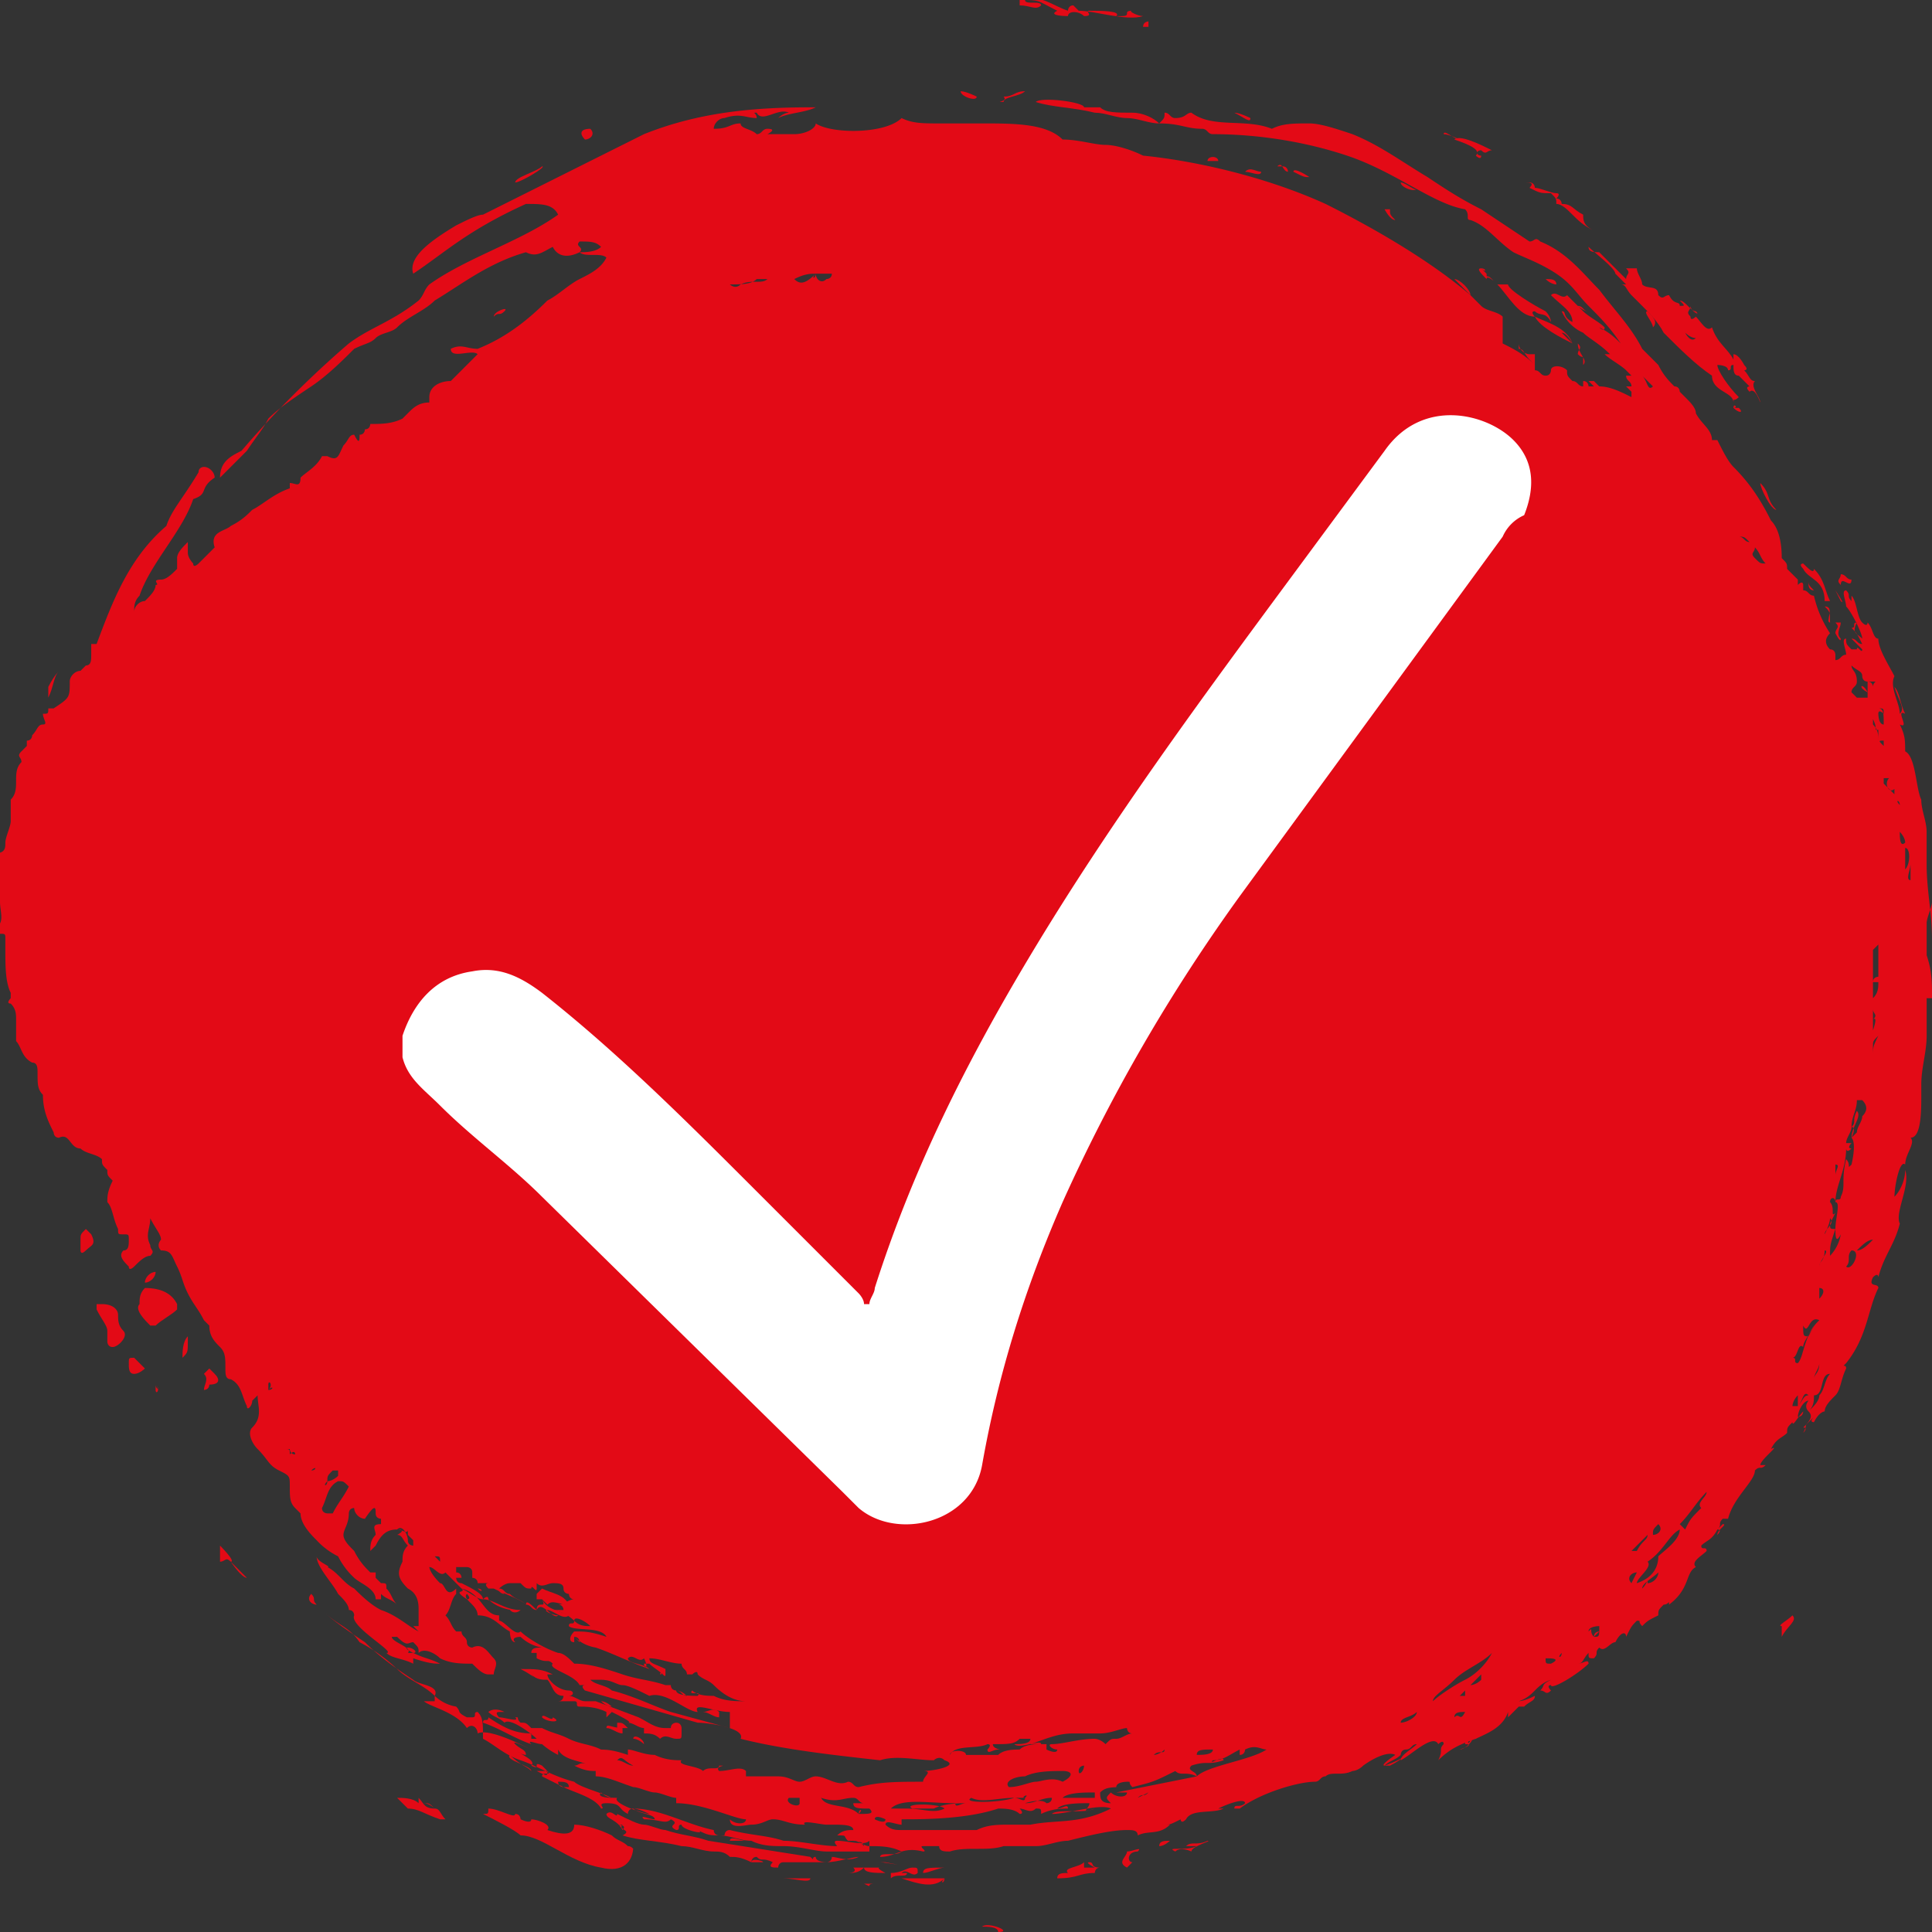 <?xml version="1.0" encoding="UTF-8"?> <svg xmlns="http://www.w3.org/2000/svg" xmlns:v="https://vecta.io/nano" viewBox="0 0 36 36"><rect x="0" y="0" width="36" height="36" fill="#333333" stroke="none"/><g fill-rule="evenodd" fill="#e30a16"><path d="M2.7 24c0 .1 0 .1 0 0-.1.1-.1.2-.1.3-.1.1.1.3.2.4h.1c.1-.1.3-.2.4-.3v-.1c-.1-.2-.3-.3-.6-.3zm-.5.5c0-.1-.1-.2-.3-.2h-.1v.1c.1.2.2.3.2.4v.2s0 .1.1.1.3-.2.2-.3-.1-.2-.1-.3zM4 25.6l-.1-.1-.1.1c.1.1 0 .2 0 .3 0 0 .1 0 .1-.1.2 0 .2-.1.1-.2zm-2.4-2.7s-.1.1 0 0c-.1.1-.1.1-.1.2v.2s0 .1.1 0 .2-.1.1-.3c.1.1 0 0-.1-.1zm9 7s0-.1 0 0c-.1-.2-.3-.2-.5-.3l-.1.1v.1h.1l.1.1c.1-.1.2 0 .4 0-.1 0-.1 0 0 0z"></path><path d="M2.5 25.3c-.1 0-.1 0-.1.1s0 .2.1.2.2-.1.2-.1l-.2-.2zm1-.4s-.1 0 0 0c-.1.1-.1.3-.1.4.1-.1.1-.1.1-.3v-.1zm-.6-1.2c-.1 0-.1 0 0 0-.1 0-.2.1-.2.2.1 0 .2-.1.2-.2zm0 2.1v.1c0 .1.1 0 0-.1.1.1 0 .1 0 0zm8.8 6.4c-.1-.1-.1-.1-.2-.1v.1h.2zM5.4 8.9h0 0z"></path><path d="M5.4 8.9zm-.1.1h0 0 0zm.1 0zm-3.7 2.9s0-.1 0 0zm.1 0zm-.5.7c0-.1 0-.1 0 0-.1 0-.1 0 0 0zm-.4.5h0zm-.1.2h0zm.1-.1c-.1 0-.1 0 0 0-.1.1-.1.1 0 0z"></path><path d="M.8 13.3c-.1 0-.1 0 0 0-.1 0-.1 0 0 0-.1 0 0 0 0 0zm6.4 15.9c0-.1.1-.1 0 0 .1-.1 0-.1 0 0 0-.1 0-.1 0 0 0-.1 0 0 0 0zm1.7.4c.1.1.1.1 0 0 .1.1.1 0 0 0h0 0zm2 2.4h0 0 0zm2.1.2c-.1 0-.1 0 0 0zM30.8 6.1c.1-.1 0-.2-.1-.3-.1 0 .1.2.1.3zM18.2 1.8c-.2 0 .3 0 0 0 0 0-.2-.1-.3-.1 0 .1.3.2.3.1zm-7.2.6c-.2 0-.2.1-.1.2.1 0 .2-.1.1-.2zm9.5-.4h-.3c0-.1-.8-.2-.9-.1.3.1.7.1 1.1.2.2 0 .4.1.6.1s.4.1.6.1c-.1-.1-.3-.2-.5-.2-.3 0-.5 0-.6-.1zm-1.4-.3c-.2 0-.2.1-.4.1.1.1-.2.1 0 .1 0-.1.3-.1.4-.2zM.9 13c.1-.2.1-.4.2-.5 0 0-.1.1-.2.3v.2zm8.3-7.1c.1-.1.1 0 .2-.1s-.2 0-.2.1zM21.3.5h.1V.4s-.1 0-.1.1c.1-.1.1-.1 0 0zM22.5 3h.2c0-.1-.2-.1-.2 0zm.8-.8s-.2-.1-.3-.1c.2.1.3.2.3.1zm.2 1c-.1 0-.2-.1-.3 0 .1 0 .3.1.3 0zm.5 0s0-.1-.1-.1h-.1c.1-.1.1.1.2.1zm.1 0c.2.1.2.1.3.1 0 0-.3-.2-.3-.1zm1.9.9c-.1-.1-.1-.1-.1-.2h-.1s.1.2.2.2zm1.2-1.5c-.1 0-.3-.2-.3-.1.1 0 .3.1.3.1zm-.1 2.6l.3.3c0-.1-.2-.3-.3-.3zm1.7 0c.1.1.2.1.2.1 0-.1-.1-.1-.2-.1zm.5 1.2l-.2-.2c.1 0 .2.2.2.2-.1-.3-.5-.4-.7-.5.1.2.5.4.7.5zm3 1.2c.1.1.2.1.1 0h-.1c0-.1.1 0 0 0zm.8 1.9c-.2-.2-.1-.3-.3-.5 0 .1.2.5.3.5zm.9 1.7h.1c-.1-.2-.1-.4-.3-.6 0 .1-.1 0-.2-.1 0 0-.1 0 0 .1.1.2.4.2.4.6zm.2-.2l.1.2c.1.1-.1-.2-.1-.2z"></path><path d="M34.1 11.6c.1-.1.1-.1 0 0-.1 0 .1-.3-.1-.3.1.1.1.1.1.3zm-1.3 15.5c-.1 0 0 .1-.2.2 0 .1.2 0 .2-.1l-.1.1s.1-.1.1-.2zm-6.9 5.8c.2-.1.3-.2.3-.2-.1.1-.4.2-.4.2h.1zm-4.3 1.5c.1 0 .2-.1.2-.1-.1 0-.2 0-.2.1zm-4 .6h-.8c.3.1.6.2.8 0-.1.1 0 .1 0 0zm-.4-.1c.1 0 .3-.1.4-.1-.3 0-.4 0-.4.1z"></path><path d="M16.8 34.9c.1-.1.2.1.3 0 0-.1 0-.1-.1-.1s-.2.1-.4.1v.1c-.1 0-.1 0 0 0 .1-.1.3 0 .3-.1h-.1zm-.7.2c.2.1 0 0 .2 0h.3-.5zm-1.5-.1c.2 0 .5.1.5 0h-.5zm-.6-.3h.2c.1 0-.2-.1-.2 0zm-.4-.4h.3c-.1 0-.3-.1-.3 0zm-.5-2.4c.1 0 .2.1.3.1v-.1c-.1-.1-.2 0-.3 0zm-1.8.3c.1 0 .2.1.3.1v-.1c-.2 0-.3-.1-.3 0zm-.9.4h0c.3.1.3.1.5.1-.2-.1-.2-.1-.3-.1 0 .1-.2-.1-.2 0zm-.6-2.7c.1 0 .1.1.2.1.1-.2.3.2.4.1-.1 0-.3-.1-.2-.1s.3.2.4.1c-.2-.1-.4-.1-.5-.3.1.2-.1 0-.1.2-.1-.1-.2-.2-.2-.1zm-4-.2c-.1.1 0 .2.1.2-.1-.1 0-.1-.1-.2zm-1.5-.6c.1 0-.2-.3-.2-.3v.3c.1 0 .1-.1.2 0 0 0 .2.3.3.3l-.3-.3zm6.7 1.7h0 0zm8.2 3.1h0 .2-.2z"></path><path d="M36 17.5c0-.5-.1-.9-.1-1.4v-.3-.3c0-.2-.1-.4-.1-.6-.1-.2-.1-.8-.3-.9 0-.2 0-.3-.1-.5.2.1-.1-.3.1-.2-.1-.2-.1-.4-.2-.5.1.3.2.4.1.5 0-.2-.2-.5-.1-.7-.1-.2-.3-.5-.3-.7-.1 0-.1-.2-.2-.3 0 0 0 .1-.1 0s-.1-.4-.2-.5v.1c-.1-.1 0-.1-.1-.2-.1 0 0 .2 0 .3.1.1.3.5.3.6-.1-.1-.2-.1-.1-.3-.1 0 0 .1-.1.1.1.1.1.1.2.3-.1 0-.1-.1-.2-.1l.2.2c0 .1-.1-.1-.1 0h-.1c-.1-.1-.1-.1-.1-.2-.1 0 0 .2 0 .3-.1 0-.1.1-.2.1v-.1s0-.1-.1-.1c-.1-.1-.1-.2 0-.3a2.12 2.12 0 0 1-.3-.7c-.1 0-.1-.1-.2-.1v-.1s0-.1-.1 0v-.1l-.2-.2c0-.1 0-.1-.1-.2 0-.4-.1-.6-.2-.7-.2-.4-.4-.7-.7-1-.1-.1-.2-.3-.3-.5h-.1c0-.2-.2-.3-.3-.5 0-.1-.1-.2-.2-.3l-.1-.1s0-.1-.1-.1c-.1-.1-.2-.2-.3-.4l-.3-.3c-.2-.4-.5-.7-.8-1.1-.3-.3-.6-.7-1.1-.9-.1-.1-.1 0-.2 0l-.9-.6c-.4-.2-.7-.4-1-.6-.5-.3-.9-.6-1.4-.8-.3-.1-.6-.2-.8-.2-.3 0-.5 0-.7.1-.5-.2-1.1 0-1.5-.3-.1 0-.1.1-.3.1-.1 0-.1-.1-.2-.1 0 .1 0 .1-.1.2.4 0 .5.1.8.1.1 0 .1.1.2.1.7 0 1.6.1 2.5.4s1.6.9 2.2 1c.1.1 0 .2.1.2.3.1.5.4.8.6.2.1.5.2.8.4s.4.4.6.6.4.4.6.7c-.1-.1-.2-.2-.4-.3 0 0 .1.1.1 0-.1-.1-.3-.2-.4-.3l-.3-.3c-.1.1-.2-.1-.3 0 .2.2.4.3.4.5-.2-.1-.1-.2-.2-.2a.78.78 0 0 0 .4.4c.1.1.3.2.5.4h-.1c.1.1.3.2.4.3l.1.1h-.1c0 .1.1.1.1.2h-.1l.1.1v.1c-.2-.1-.4-.2-.6-.2l-.1-.1h-.1l.1.1h-.1s0-.1-.1-.1v.1c-.1 0-.1-.1-.2-.1-.1-.1-.1-.1-.1-.2-.1-.1-.3-.1-.3 0 0 0 0 .1-.1.1s-.1-.1-.2-.1v-.3h-.1c-.1 0-.2-.1-.2-.2v.1c.1 0 .1.1.2.2l.1.1c-.2-.2-.4-.3-.6-.4v-.5c-.1-.1-.3-.1-.4-.2l-.1-.1-.1-.1c-.7-.6-1.7-1.2-2.7-1.7-1.1-.5-2.4-.8-3.4-.9-.2-.1-.5-.2-.7-.2s-.5-.1-.8-.1c-.3-.3-.9-.3-1.5-.3h-.4-.4c-.3 0-.5 0-.7-.1-.3.3-1.3.3-1.6.1 0 .1-.2.2-.4.2h-.5s.2-.1 0-.1c-.1 0-.1.1-.2.1-.1-.1-.3-.1-.3-.2-.2 0-.2.1-.5.1 0-.1.1-.2.2-.2.3-.1.4 0 .6 0 0-.1-.1-.1 0-.1.1.2.4-.1.6 0-.1 0-.2.1-.2.1.2-.1.5-.1.7-.2h-.1c-1.1 0-2.1.1-3.1.5L9 4c-.1 0-.3.1-.5.2-.5.3-.9.6-.8.9.6-.4 1-.8 2.1-1.3.3 0 .5 0 .6.2-.7.5-1.7.8-2.4 1.3-.1.1-.1.2-.2.3-.5.4-.9.5-1.3.8-.7.6-1.4 1.3-2 2-.2.1-.4.2-.4.5l.5-.5c.2-.3.3-.4.4-.6.2-.2.5-.4.8-.6s.6-.5.8-.7c.2-.1.3-.1.4-.2s.3-.1.4-.2c.2-.2.5-.3.7-.5.5-.3 1-.7 1.7-.9.2.1.3 0 .5-.1.1.2.3.2.5.1.1-.1-.1-.1 0-.2.2 0 .3 0 .4.1-.1.1-.3.1-.4.1.1.1.4 0 .5.1-.1.2-.3.3-.5.4s-.4.3-.6.4c-.4.4-.8.7-1.3.9-.2 0-.3-.1-.5 0 0 .2.4 0 .5.1l-.4.4-.1.1c-.2 0-.4.1-.4.3v.1c-.2 0-.3.1-.4.2l-.1.1c-.2.1-.4.1-.6.1 0 0 0 .1-.1.1 0 0 0 .1-.1.1 0 .1 0 .2-.1 0-.1 0-.1.1-.2.2-.1.2-.1.3-.3.2H6c-.1.2-.3.3-.4.4 0 .2-.1.1-.2.1v.1c-.3.1-.5.3-.7.4-.1.1-.2.2-.4.3-.1.1-.4.1-.3.4l-.1.1-.2.2s-.1.1-.1 0c0 0-.1-.1-.1-.2v-.1-.1c-.1.1-.2.2-.2.3v.2c-.1.1-.2.2-.3.2-.2 0 0 .1-.1.1 0 .1-.1.2-.2.3-.1 0-.2.1-.2.2 0-.1 0-.2.1-.3.2-.6.8-1.2 1-1.8.3-.1.1-.2.4-.4 0-.1-.1-.2-.2-.2 0 0-.1 0-.1.1-.3.5-.5.7-.6 1-.7.6-1 1.4-1.3 2.2h-.1v.1.1c0 .1 0 .2-.1.2l-.1.1c-.1 0-.2.1-.2.2 0 .3 0 .3-.3.5H.9c0 .1 0 .1-.1.1 0 .1.1.2 0 .2s-.1.1-.2.2c0 0 0 .1-.1.1v.1l-.1.1c-.1.1 0 .1 0 .2-.2.2 0 .5-.2.7v.4c0 .1-.1.3-.1.4s0 .2-.2.2v.1c.1.1 0 .2 0 .3.1.2.1.4.1.5 0 .2.1.4-.1.5 0 0 0 .1.1.1s.1 0 .1.1v.2c0 .3 0 .6.1.8v.1s-.1.1 0 .1c.1.1.1.2.1.3v.4c.1.1.1.3.3.4.1 0 .1.1.1.2 0 .2 0 .3.1.4 0 .3.1.5.2.7 0 0 0 .1.1.1.2-.1.2.2.4.2.1.1.3.1.4.2 0 .1 0 .1.1.2 0 .1 0 .1.1.2-.1.2-.1.3-.1.4.1.1.1.3.2.5 0 .1 0 .1.1.1s.1 0 .1.1 0 .2-.1.2c-.1.1 0 .2.1.3 0 .1.1 0 .1 0 .1-.1.2-.2.3-.2.1-.1 0-.1 0-.2-.1-.2 0-.3 0-.5.1.2.2.3.2.4 0 0-.1.1 0 .2.2 0 .2.1.3.3s.1.3.2.5.2.3.3.5l.1.1c0 .2.1.3.2.4s.1.2.1.4c0 .1 0 .2.1.2.2.1.2.3.3.5 0 .1.1 0 .1-.1l.1-.1c0 .2.1.4-.1.6-.1.1 0 .3.1.4.2.2.2.3.4.4s.2.1.2.3 0 .3.1.4l.1.1c0 .2.2.4.3.5a1.38 1.38 0 0 0 .4.3 1.38 1.38 0 0 0 .3.4c.1.1.4.2.4.4h.1v-.1c.1.1.2.1.3.2-.1-.1-.1-.2-.2-.3 0-.1 0-.1-.1-.1l-.1-.1v-.1h-.1c-.1-.1-.2-.2-.3-.4-.1-.1-.2-.2-.2-.3s.1-.2.1-.4c0 0 0-.1.1-.1h0c0 .1.1.2.2.2.2-.3.2-.2.2-.1s.1.1.1.1v.1c-.2 0-.1.1-.1.2-.1.1-.1.2-.1.3l.1-.1c.1-.2.2-.3.4-.3.1 0 .2.1.2 0v.1l.1.1v.1s-.1 0-.1-.1-.1-.3-.2-.2c.2 0 0 .1 0 .1.1 0 .1.1.2.2-.1.1-.1.2-.1.3-.1.2-.1.3.1.5.2.1.2.3.2.4v.2.1h-.1l.1.1c-.2-.1-.4-.3-.7-.4-.2-.1-.4-.3-.5-.4-.2-.1-.3-.3-.5-.4.1 0-.2-.1-.2-.2 0 .2.3.5.4.7.1.1.2.2.2.3.1 0 .1.1.1.1-.1.2.8.7.6.7.1.1.3.1.5.2v-.1c.3.1.4.1.5.1-.2-.1-.3-.1-.5-.2.1 0 0-.1-.1-.1s.1.1.1.1h-.1c.1-.1-.3-.2-.3-.3h.1c.2.2.2.1.3.1.1.1.1.1.1.2.1-.1.3 0 .4.1.2.1.4.1.6.1.1.1.2.2.3.2h.1c0-.1.1-.2 0-.3s-.2-.3-.4-.2c0 0-.1 0-.1-.1s-.1-.1-.1-.2h-.1c-.1-.1-.1-.2-.2-.3.1-.1.1-.3.2-.4v-.1c-.2.2-.2-.1-.3-.1-.2-.2-.2-.3-.2-.3.1 0 .2.2.3.1l.3.3c.2.1.3.2.4.2 0 0 .1-.1.1 0 .2.2.5.2.4.2.1.1.2 0 .2 0-.3 0-.5-.2-.7-.2 0-.1-.2-.2-.4-.3-.1 0-.1-.1-.1-.1h.1s0-.1-.1-.1v-.1h.2s.1 0 .1.1v.1s.1 0 .1.1h.2s-.1 0 0 .1h.1c.2.1.5.2.6.3-.1-.1-.2-.1-.3-.2h.2-.2c-.1 0-.1-.1-.2-.1 0 0 .1-.1.2-.1h.2c.1.1.1.1.2.1 0-.1.1.1.1 0v-.1c.1.1.2 0 .3 0s.2 0 .2.1.1.1.1.1 0 .1.1.1c-.1 0-.2.1-.3.1.1 0 .1.1.1.1h-.2a.76.76 0 0 1 .4.2c0-.1.2 0 .3.1-.1 0-.2 0-.3-.1 0 .1-.1 0-.1.1.1.1.6 0 .7.2-.3-.1-.4-.1-.6-.1-.1.1-.1.2 0 .2v-.1c.1 0 .1.1.1.1s-.1 0 0 0l-.1-.1a.76.76 0 0 0 .4.2c.3.1.7.3 1 .4-.1-.1-.4-.1-.4-.2.1-.1.2.1.3 0 .1.2 0 .2 0 .1h.1c.1.1.3.2.2.2 0-.1.1.1.1 0v-.1c-.2-.1-.3-.1-.3-.2.2 0 .4.1.6.1 0 .1.1.1.1.2h.1s.1-.1.1 0c.1.1.2.1.3.2.2.2.4.3.6.3-.2 0-.4 0-.6-.1-.1 0-.3 0-.4-.1-.1.1.2 0 .1.1-.1 0-.4 0-.4-.1.1 0 .1.1.2.1 0 0-.1-.1-.2-.1 0 0-.1 0-.1-.1h-.1c-.3-.1-.5-.1-.8-.2s-.6-.2-.9-.2c-.1-.1-.2-.2-.3-.2-.3-.1-.6-.3-.7-.4-.1.1-.3-.2-.4-.2v-.1c-.3 0-.3-.4-.7-.5.1.1-.2 0 .1.2.1 0 0-.1 0-.1-.1.1.2.2.2.4.3 0 .4.2.6.3 0 0 0 .2.1.2-.1-.1.1-.1.1-.1a.76.76 0 0 0 .4.2c-.1 0-.2 0-.2.1h.1v.1c.2.1.2 0 .3.1-.1.1.4.2.5.4h.1s-.1 0 0 .1l2.1.6c.2 0 .9.1.8.3.8.2 1.7.3 2.6.4.3-.1.7 0 1 0 0 0 .1-.1.2 0 .3.1-.2.2-.4.2.2 0 0 .1 0 .2-.5 0-.8 0-1.2.1-.1 0-.1-.1-.2-.1-.2.1-.4-.1-.6-.1-.1 0-.2.1-.3.1s-.2-.1-.4-.1h-.3-.3V33c-.1-.1-.3 0-.5 0-.1-.1.2-.1 0-.1 0 .1-.2 0-.3.1-.1-.1-.5-.1-.4-.2-.1 0-.3 0-.5-.1-.2 0-.4-.1-.5-.1v.1c-.3-.1-.4-.1-.6-.1h.1c-.2-.1-.4-.1-.6-.2s-.3-.1-.5-.2h-.2c-.1-.1-.1-.1-.2-.1-.1-.1 0-.1-.1-.1.1.1-.2 0-.3 0 0 0-.1-.1 0-.1h.1c-.2-.1-.3 0-.3 0 .1.1.2.1.3.2.1-.1.5.2.6.3h-.1v-.1c-.3 0-.5-.1-.8-.3 0 .1-.1 0-.1.1.3.1.6.3.9.4-.1-.1.1 0 .2 0a1.44 1.44 0 0 0 .3.2v-.1c.1.2.4.2.6.3-.2-.1-.2 0-.3 0 .2.1.3.1.4.1v.1c.2 0 .4.1.7.2.1 0 .3.1.4.1s.3.1.4.1v.1c.5 0 1.1.3 1.3.3 0 .1-.2.1-.3 0 0 .2.3.1.4.1.2 0 .3-.1.4-.1.2 0 .3.1.6.1-.1-.1.3 0 .4 0-.2 0-.1 0 .1 0s.4 0 .4.1c-.1 0-.2 0-.3.1.2 0 .1 0 .2.1.2 0 .2 0 .3.1 0-.1-.2-.1-.3-.1h.1c.1 0 .2.1.3.1v.1h-.8c-.2 0-.5-.1-.8-.1-.2 0-.4 0-.6-.1-.2 0-.4-.1-.6-.1 0 0-.1 0-.1-.1-.5-.1-1-.4-1.5-.4.1 0 .3.1.3.1-.1 0-.7-.2-.6-.3-.1 0-.2 0-.3-.1-.1.1.2.1.2.1-.2-.1-.6-.2-.7-.3-.4-.1-.7-.3-1-.4s-.5-.3-.7-.4c0-.3 0-.4-.1-.5-.1 0 0 .1-.1.1h-.1c-.2-.1-.1-.1-.2-.2a.76.76 0 0 1-.4-.2c.1-.2-.3-.2-.4-.3-.3-.2-.6-.4-.9-.7-.3-.2-.6-.4-.8-.6.3.3.5.3.7.6a3.04 3.04 0 0 1 .7.5c.2.2.5.3.7.5v.1h-.2c.1.1.6.2.8.5.1-.1.2 0 .2.1.2-.1.8.2 1 .3 0 0-.4-.2-.3-.1s.2.1.2.2c-.1 0-.2-.1-.2-.1.1.1.4.2.3.3.2.1 0-.1.2 0l.1.1H10c.2.1.2.1.2 0 .1.1-.1 0-.1.1l.4.2s-.1 0-.1-.1c.1 0 .2 0 .2.1h-.1c.2.1.6.2.7.4.1 0-.1-.1.1-.1.3 0 .2.1.4.2 0 0 0-.1.1-.1.1.1.4.1.4.2-.1 0-.3-.1-.2 0 .3 0 .4.1.5 0 .2.1-.1.1.1.2.1 0 0-.1.1-.1 0 .1.5.2.3.1.2.1.2.1.5.1 0 0 0-.1.1-.1.4.1.7.1 1 .2.3 0 .7.1 1 .1 0 0-.1-.1 0-.1.2 0 .5.1.6 0v.1c.2 0 .4 0 .6.1-.1.1-.4 0-.4.1.3 0 .4-.2.8-.1.1 0-.1-.1 0-.1h.3c0 .1.1.1.2.1.3-.1.7 0 1-.1h.6c.2 0 .4-.1.6-.1.4-.1.8-.2 1.1-.2.1 0 .2 0 .2.1.2-.1.4 0 .6-.2h-.1c.1 0 .1 0 .3-.1 0 0 0 .1.1 0 .1-.2.5-.1.7-.2h-.1c.2-.1.5-.2.5-.1-.1.1-.2 0-.2.1h.1c.4-.3 1.1-.5 1.4-.5.1 0 .1-.1.2-.1.1-.1.3 0 .5-.1 0 0 .1 0 .2-.1 0 0 .4-.3.6-.2 0 0-.3.2-.2.2.1-.1.2-.1.3-.2 0 0 0-.1.1-.1s.1-.1.2-.1c-.1.1-.3.2-.3.3.2-.1.6-.5.7-.3 0 0 .1-.1.1 0-.1.1 0 .1-.1.3.2-.2.4-.3.7-.4.2-.1.5-.2.6-.5v.1l.2-.2h.1c.1-.1.2-.1.2-.2-.2.1-.3.1-.3.1.3-.1.3-.3.6-.4-.2.1-.1.1-.2.2.1 0 .1.1.2 0 0 0-.1-.1 0-.1 0 .1.5-.2.7-.4 0-.1-.1 0-.2 0 .1 0 .1-.1.2-.2 0 .1 0 .1.1.1.1-.1 0-.1.1-.2.1.1.2-.1.3-.1.1-.2.2-.2.2-.1.1-.2.1-.2.2-.3.1 0 0 0 .1.1.1-.1.1-.1.3-.2 0-.1 0-.1.1-.2.1 0 .1-.1.1 0 .4-.3.3-.6.5-.7-.1-.1.1-.2.2-.3 0-.1-.1 0-.1-.1.1-.1.2-.1.3-.3.1 0 0 .1 0 .1 0-.1.2-.2.1-.2l-.1.1c.1-.1 0-.1.1-.2h.1c.1-.4.5-.7.5-.9.1-.1.1 0 .2-.1h-.1c0-.1.4-.4.2-.3.1-.2.2-.2.3-.3-.1.1-.1.1-.1 0 0 .1 0 .1.1 0 0-.1 0-.1.1-.2 0 .1.1-.1.2-.2 0 0 0 .1-.1.1 0-.1.1-.3.2-.3 0 0-.1.1 0 .2.1-.1.1-.2.1-.3.2 0 .1-.4.3-.4-.1.1-.1.3-.2.4 0 .1-.1.2-.2.3.1.1 0 .2-.1.3.1 0 0 .1 0 .1.1-.2 0-.1.1-.2l.1-.1s-.1.1 0 .1c.1-.2.2-.2.2-.2 0-.1.1-.2.2-.3s.1-.3.2-.5c0-.1-.1 0 0-.1.4-.5.4-1 .6-1.4 0-.1-.2 0-.1-.2.1-.1.1 0 .1 0 .1-.4.3-.6.4-1-.1-.2.2-.7.1-1 0 .2-.1.4-.2.5 0-.2.1-.7.2-.6 0-.2.2-.4.1-.5.2 0 .2-.5.2-.8v-.2c0-.3.1-.6.1-.9v-.7h.1c0-.3 0-.5-.1-.8v-.3-.3c0-.1.1-.3.1-.4 0 .1.1 0 .1.2s0 .4.1.5c0 .1 0 .1-.1 0 .1.5 0 .9.1 1.3-.1-.1-.1.4 0 .3-.1.3-.1.6-.2 1v.5.2.2c0-.2.2-.6.1-.8.1.1 0-.2 0-.2h.1c-.2-.6-.2-1.6-.2-2.5zM29.4 5.7c.1 0 .1.1.2.1-.1 0-.2-.1-.2-.1zM10.1 32c0-.1.2.1.2 0 .2.1-.1.1-.2 0zm1.4.8c.1-.1.1 0 .3.1-.1 0-.2-.1-.3-.1zm.3-.4c0-.1.2 0 .2.1 0 0-.1-.1-.2-.1zm2.9 1.1h.2v.1c0 .1-.3 0-.2-.1zm1.3.3c0-.1.1-.1 0 0-.2-.2-.6-.1-.7-.3.3.1.4 0 .6 0 .1 0 .1.1.2.1h-.2c0 .1.1.1.3.1.1.1 0 .1-.2.1zm18.2-12.1c.1 0 0 .1 0 .2v-.1c0 0 0 0 0-.1 0 .1 0 .1 0 0zm-.3 2.9c-.1.1-.1.1-.2.3-.1 0-.1 0-.1-.2.1.2.1-.2.3-.1zm-11.3 8c0 .1-.2.1-.3.1 0-.1.1-.1.3-.1zm-2.2.9h-.6c.1-.1.4-.1.6-.1v.1zm-1.3 0c0 .1-.1 0-.2 0 0 0 .2 0 .2 0 .1-.1-.1 0 0 0zm.5 0c0 .1-.1.1-.1.1-.1-.1-.4 0-.4 0 .2 0 .3-.1.5-.1zm-.3-.3c-.1 0-.3.1-.5.1-.1-.1.1-.2.3-.2.2-.1.5-.1.7-.1s.2.1 0 .2c-.2-.1-.4 0-.5 0zm-.4.3c-.3.1-1 .1-.8 0 .2.1.5 0 .8 0zm1.2-.5c0-.1.1-.1.1-.1 0 .1-.1.2-.1.1zm.3-.6c-.3 0-.6.1-.8.1-.1 0 0 .1.1.1 0 .1-.2 0-.2 0v-.1h-.3c.3-.1.5-.2.8-.2h.5c.2 0 .4-.1.5-.1 0 0 0 .1.1.1-.1 0-.2.1-.3.1s-.1 0-.2.1c-.1-.1-.2-.1-.2-.1zM11 29.8h0 0zm-2.2-.9s-.1 0 0 0c-.1 0-.1 0 0 0h0 0zm7-23.9h-.1-.1c0 0 .1 0 .2 0zM35 13.6v.2c0-.1 0-.2-.1-.3v-.1c.1.2 0 .2.1.2zm.1.2v.2-.1c-.1-.1-.1-.1 0-.1zm-.2 5.4v-.1-.3.1-.1c0 .1.1.1 0 .2 0 0 .1-.1 0 .2zm-14.4-14c-.1 0-.1 0 0 0-.1 0 0 0 0 0zm11.2 4.1c-.1 0-.1 0-.1-.1 0 .1 0 .1.1.1zm3.2 8.6v-.2l.1-.1v.2.4s-.1 0-.1.1h.1c0 .1 0 .2-.1.3v-.7zm.1-.5zm-2.3-7c-.1-.1 0-.1 0-.2.1.1.1.2.2.3-.1 0-.1 0-.2-.1zm-.1-.3c-.1 0-.1-.1-.2-.1.1 0 .1 0 .2.1zm2.3 9v.2-.2zm.5-3.7c0-.1 0-.1 0 0 .1-.1 0 0 0 0zm0-.4c0-.1-.1-.1 0 0 0-.1 0 0 0 0zm-.2-.5c-.1.1 0 .3.1.2v.1l-.1-.1-.1-.1v-.1c-.1 0 0 0 .1 0zm-.3-1.2zM16.1 5zm5.6 27.6c0 .1-.1 0-.2.1 0 0 .1 0 .2-.1zm9-4c0 .1-.1.1-.2.3h-.1l.3-.3zm.2-.2h0c.1.1 0 .2-.1.2 0-.1 0-.1.1-.2zm3.4-6.9c0 .1 0 .1 0 0 0 .1 0 .1 0 0 0 .1 0 .1 0 0zm.5-1.6v-.1.1zm.1-.2v-.2c0-.1 0-.1.1-.2-.1.2-.1.2-.1.4zm.6-3.6v-.3c.1 0 .1.3 0 .4v-.1zm-.1-.6s.1.1.1.2c-.1.1-.1-.1-.1-.2zm-.3-2h0c-.1 0-.1-.2-.1-.2 0-.1.1 0 .1 0 0-.1 0-.1-.1-.1.1 0 .1.1.1.3zm-.2-.7s0-.1-.1-.1h.1c.1 0 0 0 0 .1zm-.4-.4h0c.1.1.2.1.2.2 0 0 0 .1.1.1v.1.1c-.1-.2-.2-.1 0 0v.1h-.2l-.1-.1c0-.1.1-.1.1-.2 0-.2-.1-.2-.1-.3zm-.7-1.4c-.1 0-.1 0 0 0-.1 0-.1-.1-.1-.1v-.1c0 .1 0 .1.1.2zm-3-3.8s0 .1 0 0c-.1.1-.1-.1-.2-.2l.2.2zm-1.6-.5s-.1 0 0 0c-.1 0 0 0 0 0zm-14-1.6h0 .3c0 .1-.1.1-.1.1-.1.1-.2 0-.2-.1 0 .1-.1.1 0 0-.2.2-.3.2-.4.1.2-.1.3-.1.4-.1zm-1.1.1h.4-.1-.1c-.1.1-.3 0-.5.1-.1.1-.2 0-.2 0 .2 0 .4 0 .5-.1zM5 25.9s0-.1 0 0v-.1c0-.1.1 0 0 .1.1-.1.1 0 0 0zm.5 1.2c0 .1 0 .1 0 0-.1.1-.1.1 0 0-.1 0-.1-.1-.1-.1h-.1c.1 0 .1 0 .1.1.1-.1.1 0 .1 0zm.3.3h0s0-.1 0 0c.1-.1.1 0 0 0h0zm.3.2c0 .1-.1.1 0 0-.1.1-.1.1 0 0-.1.1-.1.1 0 0 0-.1 0-.1.1-.2h.1v.1c-.1.1-.2.1-.2.1zm.4.1c-.1.2-.2.3-.3.5h-.1s-.1 0-.1-.1c.1-.2.1-.4.3-.5.1 0 .1 0 .2.1-.1 0-.1 0 0 0zM8.1 29c0 .1 0 .1 0 0 .1 0 .1 0 .1.1l-.1-.1zm.7.2h0zm3.7 2.7c-.3-.1-.7-.3-1.1-.4-.1-.1-.3-.1-.4-.2h.2c.2 0 .3.1.4.1s.3.1.5.2c.3-.1.7.3.9.3-.1-.2.3 0 .6 0v.3l-1.1-.3zm5.2.8h.3-.1.1c0-.1-.3-.1-.3 0 .1-.2.5-.1.7-.2.1 0 0 .1 0 .1 0 .1.1 0 .2 0s-.1 0-.1-.1c.3 0 .4 0 .5-.1h.2c0 .1-.2.1-.3.1.1.1.5-.1.5 0-.1 0-.3 0-.4.1-.1 0-.3 0-.4.1h-.9zm.1.9c0 .1.1 0 .2 0-.1 0-.4 0-.6.1h-.8c.2-.2.7-.1 1.2-.1zm-1.4.1h.6c-.2-.1.5-.1.6 0-.2.1-.4 0-.7 0h-.6.1zm-.1.2c0-.1.2 0 .2 0 0 .1-.2 0-.2 0zm2.9.1h0s-.1 0 0 0h-.4c-.2 0-.4 0-.6.1h-1.3-.1c-.1 0-.2 0-.3-.1 0-.1.2 0 .3 0v-.1c.4 0 1.2 0 1.8-.2.1 0 .3 0 .4.1.1 0 0-.1 0-.1.1 0 .2.1.3 0 .1 0 .1 0 .1.1.2-.1.4-.1.5-.1 0-.1-.1 0-.2 0 .1-.1.4-.1.6-.1 0 .1-.2.2.1.1-.2.1-.7 0-.8.1.3 0 .9-.2 1.1-.1-.6.3-1 .2-1.5.3zm2-.5s-.1 0 0 0c.1-.1.1 0 .2-.1l-.2.1zm1.1-.4l-1.5.3h.2c0 .1-.2.1-.3 0-.1.1-.1.1 0 .2-.2 0-.2-.1-.2-.2.1-.1.2-.1.5-.1h-.2c0-.1.2-.1.2-.1.1 0 0 0 .1.1.4-.1.4-.1.8-.3.1.1.2 0 .4.1 0-.1-.2-.1-.1-.2.3-.1.3 0 .6-.1 0-.1-.3.1-.2 0 .2 0 .3-.1.5-.2v.1c.1 0 .1-.1.1-.1.2-.1.3 0 .4 0-.3.2-1.1.3-1.3.5zm3.8-1c0-.1.2-.1.3-.2 0 .1-.2.2-.3.2zm1.2-.2c-.1.2-.1 0-.2.1 0-.1.1-.1.2-.1h0zm-.1-.3l.1-.1v.1h-.1zm.2-.2l.2-.2v.1c-.1.1-.2.1-.2.1zm-.1-.1c-.2.1-.5.3-.6.4 0-.1.2-.2.4-.4s.5-.3.7-.5c-.1.2-.3.4-.5.5zm1.6-.3c-.1 0-.1 0-.1-.1.1 0 .3 0 .1.1zm.2-.2H29h.1c0 .1-.1.1 0 0zm.6-.3l.1-.1s-.1 0-.1.1c-.1-.1 0-.2-.1-.1 0-.1.2-.1.2-.1 0 .2 0 .2-.1.2zm.8-1.2h0l-.1.2c-.1-.1 0-.2.1-.2zm.2.2c0-.1 0 0-.1.1 0-.1.2-.2.3-.3 0 .1-.1.2-.2.2zm.2-.5c0 .2-.1.4-.4.5 0-.1.3-.3.2-.4.3-.2.4-.5.6-.6 0 .2-.3.4-.4.5zm.8-.9c-.2.2-.2.2-.3.4l-.1-.1c.2-.2.3-.4.5-.6 0 .1-.2.2-.1.3zm1.8-2.7c-.1 0 0-.1-.1-.1.1 0 .1-.3.2-.2 0-.1.1-.2.2-.4-.2.3-.2.6-.3.7zm0 .8h-.1s0-.1.1-.2v.2c.1-.1.1-.3.2-.2-.1 0-.1.1-.2.2zm.3-.5c0-.1.1-.2.1-.3 0 .2-.1.2-.1.3zm.1-1.5V24c.1 0 .1.1 0 .2zm0-.6c0-.1.1-.1.1-.3.1 0-.1.2-.1.3zm.2-.9c.1.1-.1.2-.1.3 0 0 .1-.2.1-.3zm0 .7c0-.2 0-.2.1-.5 0 .1 0 .3.1.1a.76.76 0 0 1-.2.4zm.3-1.8c-.1.4 0 .5-.1.7 0 .1-.1 0-.1.1.1 0 0 .3 0 .5-.1 0-.1 0-.1-.1l.1-.2c-.1.1 0-.1-.1-.2 0-.1.1-.1.1 0 0-.3.2-.6.2-1 0 0 0 .1.1 0-.1 0 0-.1 0-.1h-.1c0-.1.1-.2.1-.3.1 0 0 .2 0 .2 0-.2.2-.4.1-.5-.1.2 0 .2-.1.3 0-.2.1-.3.1-.5h.1c.1.1.1.2 0 .3 0 .1-.1.2-.1.3l-.1.1c.1.1 0 .5 0 .5-.1.1 0 0-.1-.1zm0 2c.1-.1 0-.2.1-.3.2 0 0 .4-.1.3zm.2-.3c.1-.1.2-.2.3-.2-.1.1-.2.2-.3.2zm.9-7zm.1-.2c0-.1 0 .2 0 .3-.1 0 0-.2 0-.3z"></path><path d="M10.1 3.1c-.1.1-.5.2-.5.3.1 0 .6-.3.5-.3zm9.3-3c0-.1-.3 0-.3-.1.3-.1.5.1.8.2 0 0 0-.1.1-.1l.1.1c.3 0 .9.2 1.2.1-.1 0-.3-.1-.2-.1-.2 0 0 .1-.2.1h-.1c.1-.1-.3-.1-.5-.1-.1 0 .1.1-.1.1-.1-.1-.3-.1-.3 0 0 0-.4 0-.2-.1-.4-.2-.3-.2-.7-.2v.1c.2 0 .3.1.4 0zm5.2 3.3c.1 0 .3.1.4.1-.1 0-.3-.1-.4-.1zm1.8.1c0 .1-.2-.1-.3-.1 0 .1.3.2.3.1zm1.1-.6s.1.1.1 0c-.1 0-.1-.1 0-.1.1.1.1 0 .2 0-.2-.1-.6-.3-.7-.2.3.1.5.2.4.3zm.1 2.1c-.1 0 0 .1.1.2 0-.1.2.1.1 0s-.1 0-.1-.1l-.1-.1c.1.1.1 0 0 0zm.3.3c.2.2.4.6.7.6 0 0-.1-.1 0-.1.1.1.2 0 .3.2 0 0 0-.1-.1-.2-.2-.1-.7-.4-.7-.5h-.2zm1.7-.7c.1.1.5.4.5.5l.2.2h-.1c.1 0 .1.1.2.2l.2.2c.1.1.3.3.4.5.3.3.6.6.9.8 0 .3.4.3.4.5 0-.1 0 0 .1-.1-.2-.2-.4-.5-.4-.6 0 0 .2 0 .2.1.1 0 0-.1.1-.1 0 .1 0 .2.1.2l.2.2s-.1 0 0 .1c.1-.1.2.2.2.2 0-.1-.2-.3-.1-.4-.1 0-.1-.1-.2-.2 0 0 .1 0 0-.1 0 0-.1-.2-.2-.2v.1c-.1-.2-.3-.3-.4-.6-.1.1-.2-.1-.3-.2 0 0-.1.1-.1 0-.1-.1 0-.1 0-.2 0 .1.2.2.1.1-.1 0-.2-.2-.3-.2.1.1.1.1 0 .1 0-.1-.1 0-.2-.2-.1 0-.1.1-.2 0 0-.2-.2-.1-.3-.2 0-.1-.1-.2-.1-.3h-.2c.1.1 0 .1 0 .2l-.5-.5c-.1 0-.2 0-.2-.1zm1.8 1.6s.1.1.2.1c-.1.1-.2-.1-.2-.1-.1 0 0 0 0 0zm-2 .2c.1.1 0 .1 0 .2.1.1.1 0 .1.1v.1c.1-.1-.1-.2-.1-.4 0 .1 0 0 0 0zm4.9 4.5c0-.2.2.1.2-.1-.1 0-.1-.1-.2-.1 0 .1-.1.1 0 .2zm0 .7h-.1c.1.1 0 .1 0 .2 0 0 .1.2.1.1-.1-.1 0-.2 0-.3zM33 26.7c.1-.1.2 0 .2-.1.1-.1-.1 0-.2.1zm-1.4 1.9c-.1.1-.3.2-.3.3.1 0 .2-.2.2-.1 0-.1.4-.3.3-.3-.1.1-.3.3-.2.1zm1.6 1.7v.2c.1-.2.3-.3.2-.4-.1.1-.3.2-.2.2zm-5.8 2.1c-.1 0-.1 0-.1.1.2 0-.1.1-.1.1.1 0 .3-.2.2-.2-.1.1 0 .1 0 0zm-5.3 2h.2c-.2.1-.6 0-.4.1.1-.1.3 0 .3 0 0-.1.4-.2.3-.2-.2.1-.3 0-.4.1zm-1.1.1c0 .1-.2.2 0 .3l.1-.1c-.1 0-.1-.2.1-.2.1-.1-.1 0-.2 0zm-.7.2c-.1 0 .1.1.1.1h-.2v-.1c-.1.1-.4.1-.3.2-.1 0-.2 0-.2.1.4 0 .4-.1.7-.1 0 0 0-.1.1-.1-.2 0-.1-.1-.2-.1zm-2 1.2c.1 0 .3 0 .3.1.3 0-.2-.2-.3-.1zm-1.9-1.2h.1c.5.1 0 0-.1 0z"></path><path d="M16.1 34.8c0 .1.2.1.4.1 0 0-.2-.1-.1-.1h-.5c.1.1-.1.1-.1.1.1 0 .2 0 .3-.1 0 .1 0 .1 0 0zm-.6-.2c0 .1-.1.1-.1.1s-.2 0-.2-.1c-.1 0 0 .1-.1 0l-1.9-.3c-.3-.1-.5-.1-.8-.2-.1 0-.3-.1-.4-.1s-.3-.1-.5-.2c0 .1-.1-.1-.2 0 0 .1.2.1.3.3.1-.1-.1-.1-.1-.1h.1c-.1.1.2.1 0 .2.3.1.7.1 1.1.2.2 0 .4.1.6.1.1 0 .2 0 .3.1.1 0 .2 0 .4.1 0 0 0-.1.1-.1.1.1.1 0 .3.1-.1.1 0 .1.1.1 0 0 0-.1.1-.1h.8c.2 0 .5-.1.6-.1-.2.1-.4 0-.5 0zm-5.8-3.5c.2.1.3.2.2.1.1.1.2.1.3.1.1.1.1.3.3.3 0 0 0 .1-.1.1h.3c.1 0 0 .1.1.1s.3 0 .5.1v.1l.1-.1c.2.1.4.2.3.2.1 0 .2.1.3.1v.1c.1 0 .2 0 .3.1.1-.1.2 0 .3 0s.1 0 .1-.1v-.1h.2-.2s0-.1-.1-.1c0 0-.1 0-.1.1h-.1c-.2 0-.3-.1-.5-.2l-.8-.3h.1c.1 0 .2.1.2.1-.1 0-.2-.1-.2-.1h-.3c-.1 0-.2-.1-.3-.1.1 0 .1-.1 0-.1-.2 0-.4-.2-.4-.3h.1c-.2-.1-.3-.1-.6-.1z"></path><path d="M10.8 32.8c.2 0 .4 0 .6.2v-.1h.1c-.3-.1-.4-.1-.6-.2.3.1-.1.1-.1.1zm-.4-.3c-.1 0-.1-.1-.1-.1-.1.1.1.3.1.1-.2 0 0 .1 0 0zm-.9.2c-.1.1.4.2.4.3h0c-.1-.1-.2-.1-.4-.3h0zm-1.4 1s.2-.1 0 0c0 0-.1-.1-.2-.1.1 0 .1 0 .2.1-.2 0-.2-.1-.3-.2v.1c-.1-.1-.3-.1-.4-.1l.2.2c.2 0 .3.1.6.2h.1c-.1-.1-.1-.2-.2-.2zm1.1-4.1c.1 0 .1.1.2.1-.1-.1-.1-.1-.2-.1.1-.1 0-.1 0 0zM28.5 3.5c.2.1.2.1.4.1.1.1.1.1.1.2.1 0 .2.1.3.2s.2.2.4.3c-.2-.1-.2-.2-.2-.3-.2-.1-.2-.2-.4-.2 0 0 0-.1-.1-.1 0 0 .1-.1 0-.1s-.3-.1-.4-.1c0 0 0-.1-.1-.1h-.1c.1 0 .2 0 .1.1zM11.7 34.4c-.1-.1-.2-.1-.3-.2-.2-.1-.5-.2-.7-.2 0 .2-.2.2-.5.1.1-.1-.2-.2-.3-.2 0 .1-.2 0-.2 0s0-.1-.1-.1c0 .1-.3-.1-.5-.1 0 .1 0 .1-.1.1.2.1.6.3.7.4.4 0 .9.5 1.5.6.4.1.6-.1.6-.4 0 .1 0 0-.1 0z"></path></g><path d="M7.5 19.3c.2-.6.6-1.1 1.3-1.2.5-.1.9.1 1.3.4 1.4 1.1 2.7 2.4 4 3.7l1.9 1.9s.1.1.1.2h.1c0-.1.1-.2.1-.3.7-2.2 1.7-4.2 2.9-6.2 1.5-2.5 3.2-4.8 4.9-7.1l1.7-2.3c.7-1 1.9-.7 2.4-.2.4.4.4.9.2 1.4a.78.78 0 0 0-.4.4l-4.9 6.7c-1.3 1.8-2.4 3.7-3.3 5.7-.7 1.6-1.2 3.2-1.5 4.9-.2 1.1-1.6 1.4-2.3.8l-.3-.3-5.6-5.5c-.6-.6-1.3-1.1-1.9-1.7-.3-.3-.6-.5-.7-.9v-.4z" fill="#fff"></path></svg> 